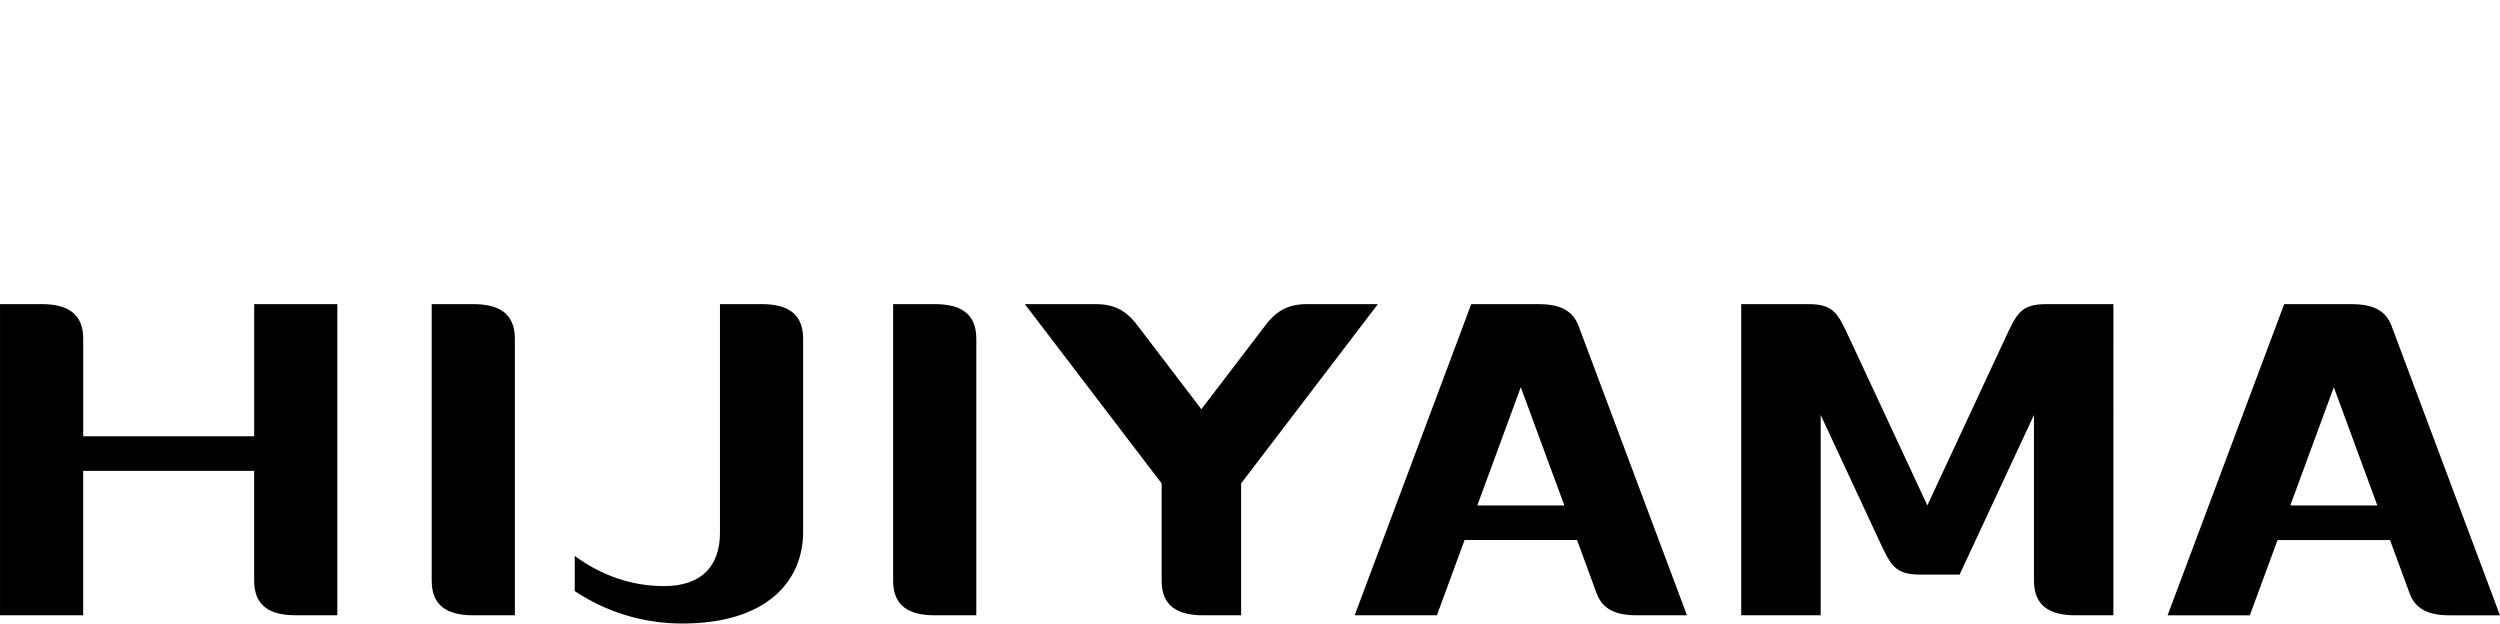 <?xml version="1.0" encoding="utf-8"?>
<!-- Generator: Adobe Illustrator 23.1.1, SVG Export Plug-In . SVG Version: 6.00 Build 0)  -->
<svg version="1.1" id="レイヤー_1" xmlns="http://www.w3.org/2000/svg" xmlns:xlink="http://www.w3.org/1999/xlink" x="0px"
	 y="0px" width="102.269px" height="25.509px" viewBox="0 0 102.269 25.509" style="enable-background:new 0 0 102.269 25.509;"
	 xml:space="preserve">
<style type="text/css">
	.st0{fill:none;}
</style>
<g>
	<path class="st0" d="M102.269,25.17H0v-25.51h102.269V25.17z"/>
	<g>
		<g>
			<g>
				<path d="M10.398,12.441v5.405H3.404v-3.991c0-1.026-0.639-1.414-1.702-1.414l0,0H0.001V25.17h3.402v-5.909h6.994v4.494
					c0,1.028,0.638,1.415,1.701,1.415l0,0h1.701V12.441H10.398z"/>
				<path d="M19.36,12.441h-1.7v11.314c0,1.029,0.638,1.415,1.702,1.415h1.7V13.856C21.061,12.829,20.422,12.441,19.36,12.441z"/>
				<path d="M38.237,12.441h-1.701v11.314c0,1.029,0.638,1.415,1.702,1.415h1.701V13.856C39.939,12.829,39.3,12.441,38.237,12.441z"
					/>
				<path d="M83.721,12.441c-1.064,0-1.216,0.382-1.701,1.414l-3.177,6.82l-3.178-6.82c-0.484-1.032-0.638-1.414-1.701-1.414h-2.735
					V25.17h3.251v-8.196l2.382,5.117c0.485,1.032,0.639,1.414,1.703,1.414h1.598l3.042-6.531v6.781c0,1.029,0.639,1.415,1.701,1.415
					h1.548V12.441H83.721z"/>
				<path d="M53.476,12.441c-0.818,0-1.3,0.286-1.812,0.998l-2.519,3.301l-2.518-3.301c-0.513-0.712-0.994-0.998-1.813-0.998h-2.89
					l5.596,7.335v3.979c0,1.029,0.639,1.415,1.702,1.415h1.549v-5.394l5.595-7.335H53.476z"/>
				<path d="M97.821,13.3c-0.246-0.616-0.778-0.858-1.623-0.858h-2.757l-4.77,12.729h3.364l1.134-3.079h4.6l0.818,2.221
					c0.245,0.617,0.78,0.858,1.622,0.858h2.059L97.821,13.3z M93.691,20.676l1.78-4.837l1.78,4.837H93.691z"/>
				<path d="M64.563,13.3c-0.246-0.616-0.778-0.858-1.62-0.858h-2.758L55.416,25.17h3.364l1.133-3.079h4.6l0.816,2.221
					c0.247,0.617,0.778,0.858,1.623,0.858h2.058L64.563,13.3z M60.433,20.676l1.779-4.837l1.781,4.837H60.433z"/>
				<path d="M31.154,12.441h-1.702v9.353c0,1.327-0.717,2.182-2.29,2.182c-1.344,0-2.595-0.453-3.651-1.236v1.439
					c1.259,0.84,2.77,1.328,4.398,1.328c3.439,0,4.945-1.717,4.945-3.748v-7.905C32.854,12.829,32.216,12.441,31.154,12.441z"/>
			</g>
		</g>
	</g>
</g>
</svg>
